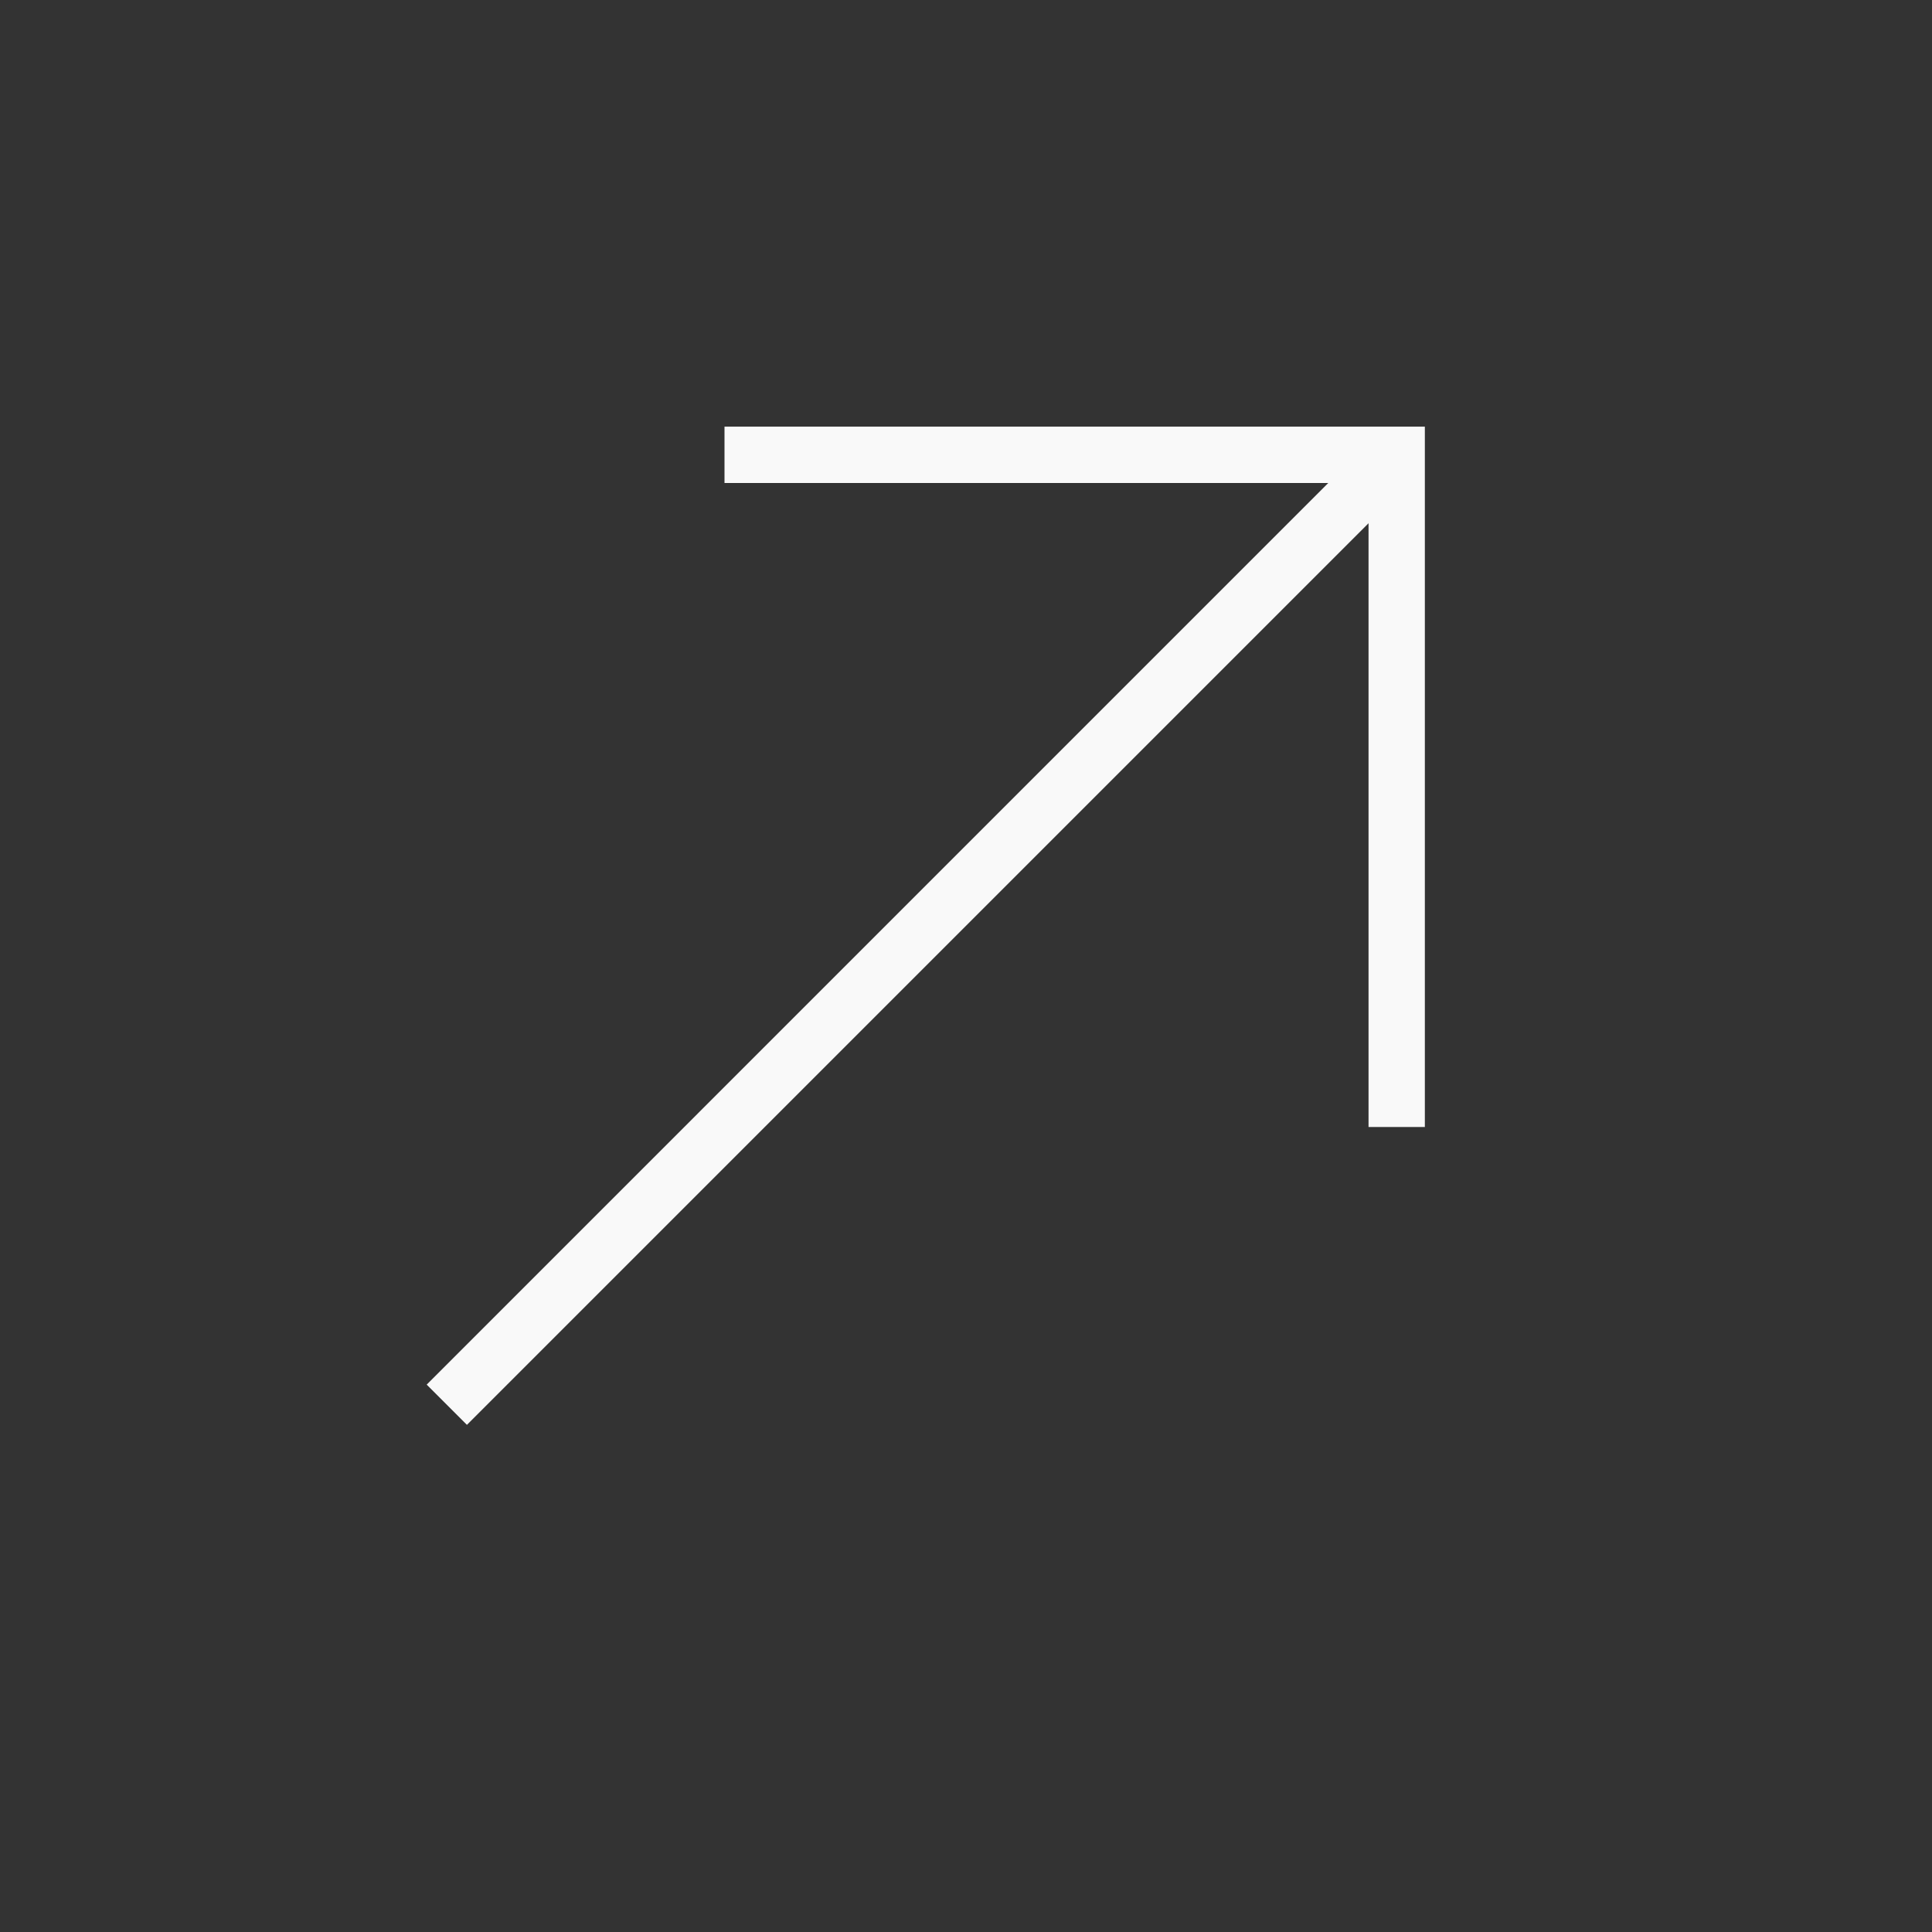 <?xml version="1.0" encoding="UTF-8"?> <svg xmlns="http://www.w3.org/2000/svg" width="34" height="34" viewBox="0 0 34 34" fill="none"><rect x="0" y="0" width="34" height="34" fill="#333333" stroke="none"/><path d="M25.075 19.833H24.084V9.208L8.217 25.075L7.509 24.367L23.375 8.5H12.75V7.508H25.075V19.833Z" fill="#F9F9F9"></path></svg> 